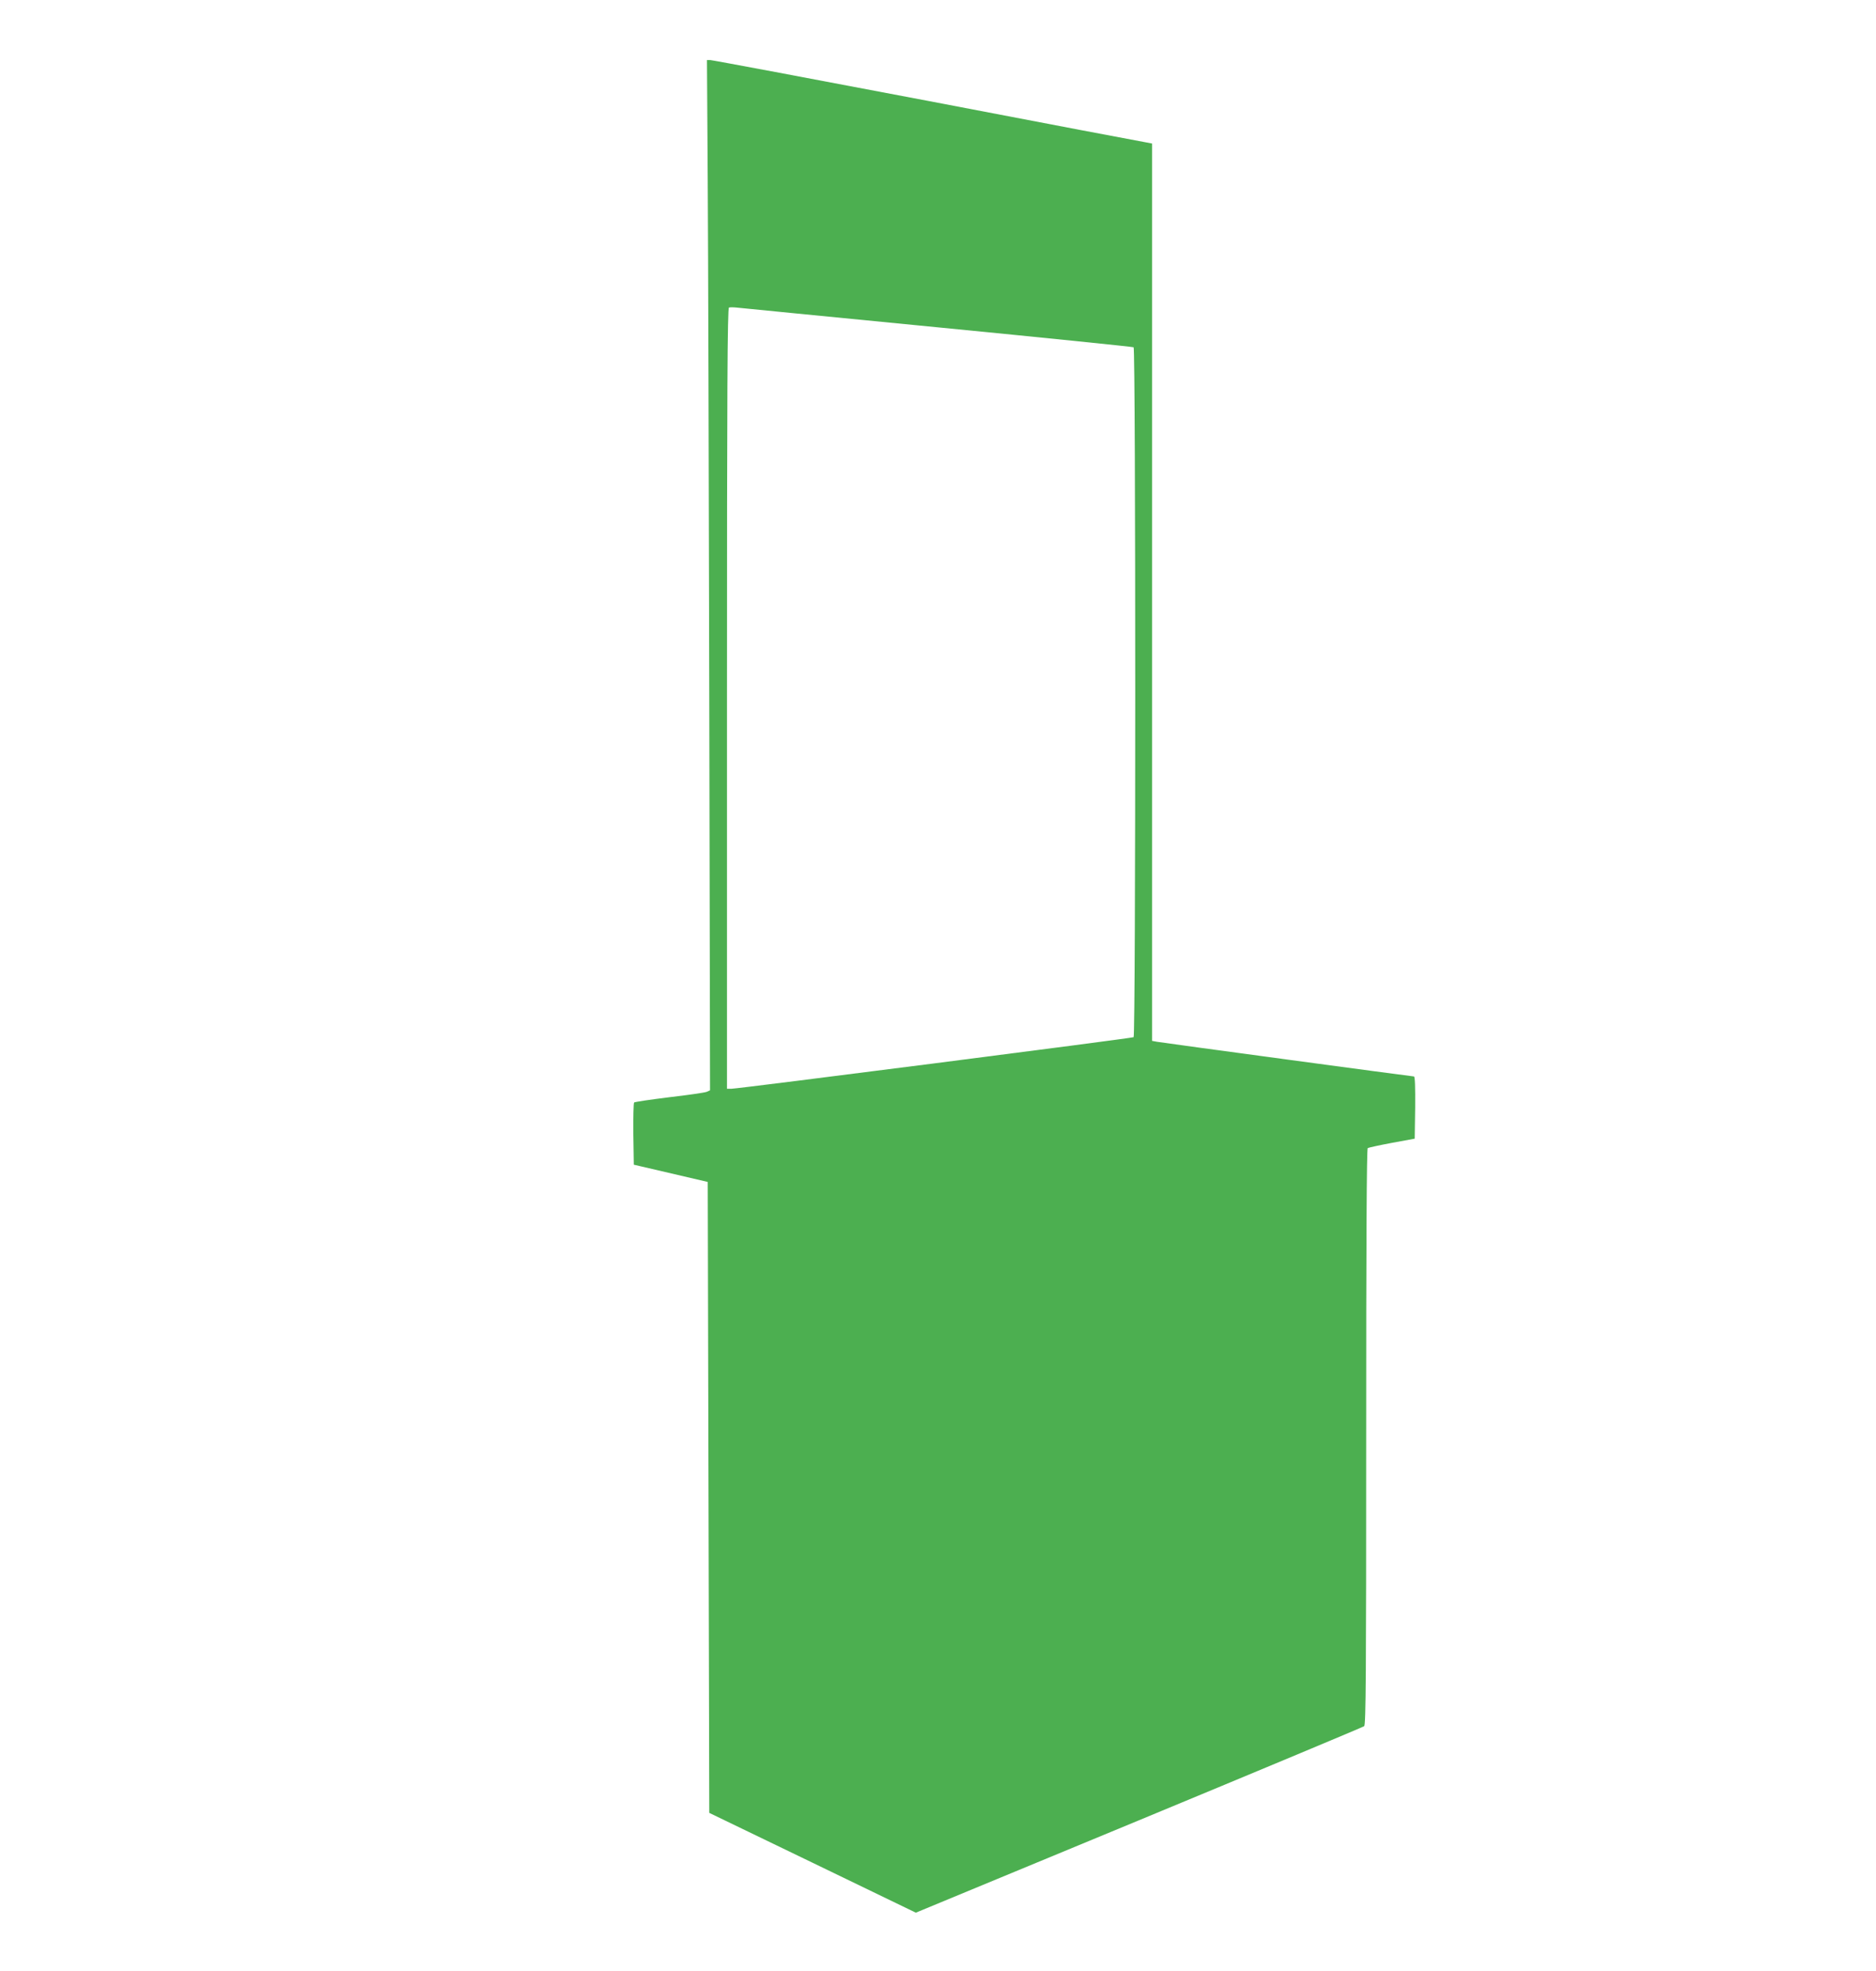 <?xml version="1.0" standalone="no"?>
<!DOCTYPE svg PUBLIC "-//W3C//DTD SVG 20010904//EN"
 "http://www.w3.org/TR/2001/REC-SVG-20010904/DTD/svg10.dtd">
<svg version="1.0" xmlns="http://www.w3.org/2000/svg"
 width="1218pt" height="1280pt" viewBox="0 0 1218 1280"
 preserveAspectRatio="xMidYMid meet">
<g transform="translate(0,1280) scale(0.1,-0.1)"
fill="#4caf50" stroke="none">
<path d="M4595 11613 c3 -439 7 -1944 10 -3346 l5 -2547 -22 -10 c-13 -5 -122
-21 -243 -35 -121 -15 -223 -30 -228 -34 -4 -4 -6 -97 -5 -206 l3 -198 240
-56 240 -56 5 -2049 5 -2048 671 -324 670 -324 1449 600 c796 330 1454 605
1462 611 11 10 13 332 13 1880 0 1246 3 1870 10 1874 6 3 77 19 158 34 l147
27 3 202 c1 131 -1 202 -8 202 -12 0 -1621 217 -1667 225 l-33 6 0 2913 0
2914 -37 7 c-21 3 -662 125 -1424 271 -762 145 -1396 264 -1408 264 l-21 0 5
-797z m1488 -938 c697 -68 1272 -127 1277 -130 14 -9 14 -4471 0 -4480 -11 -7
-2569 -335 -2612 -335 l-28 0 0 2534 c0 2019 3 2535 13 2539 6 2 28 2 47 0 19
-2 605 -60 1303 -128z"/>
</g>
</svg>
